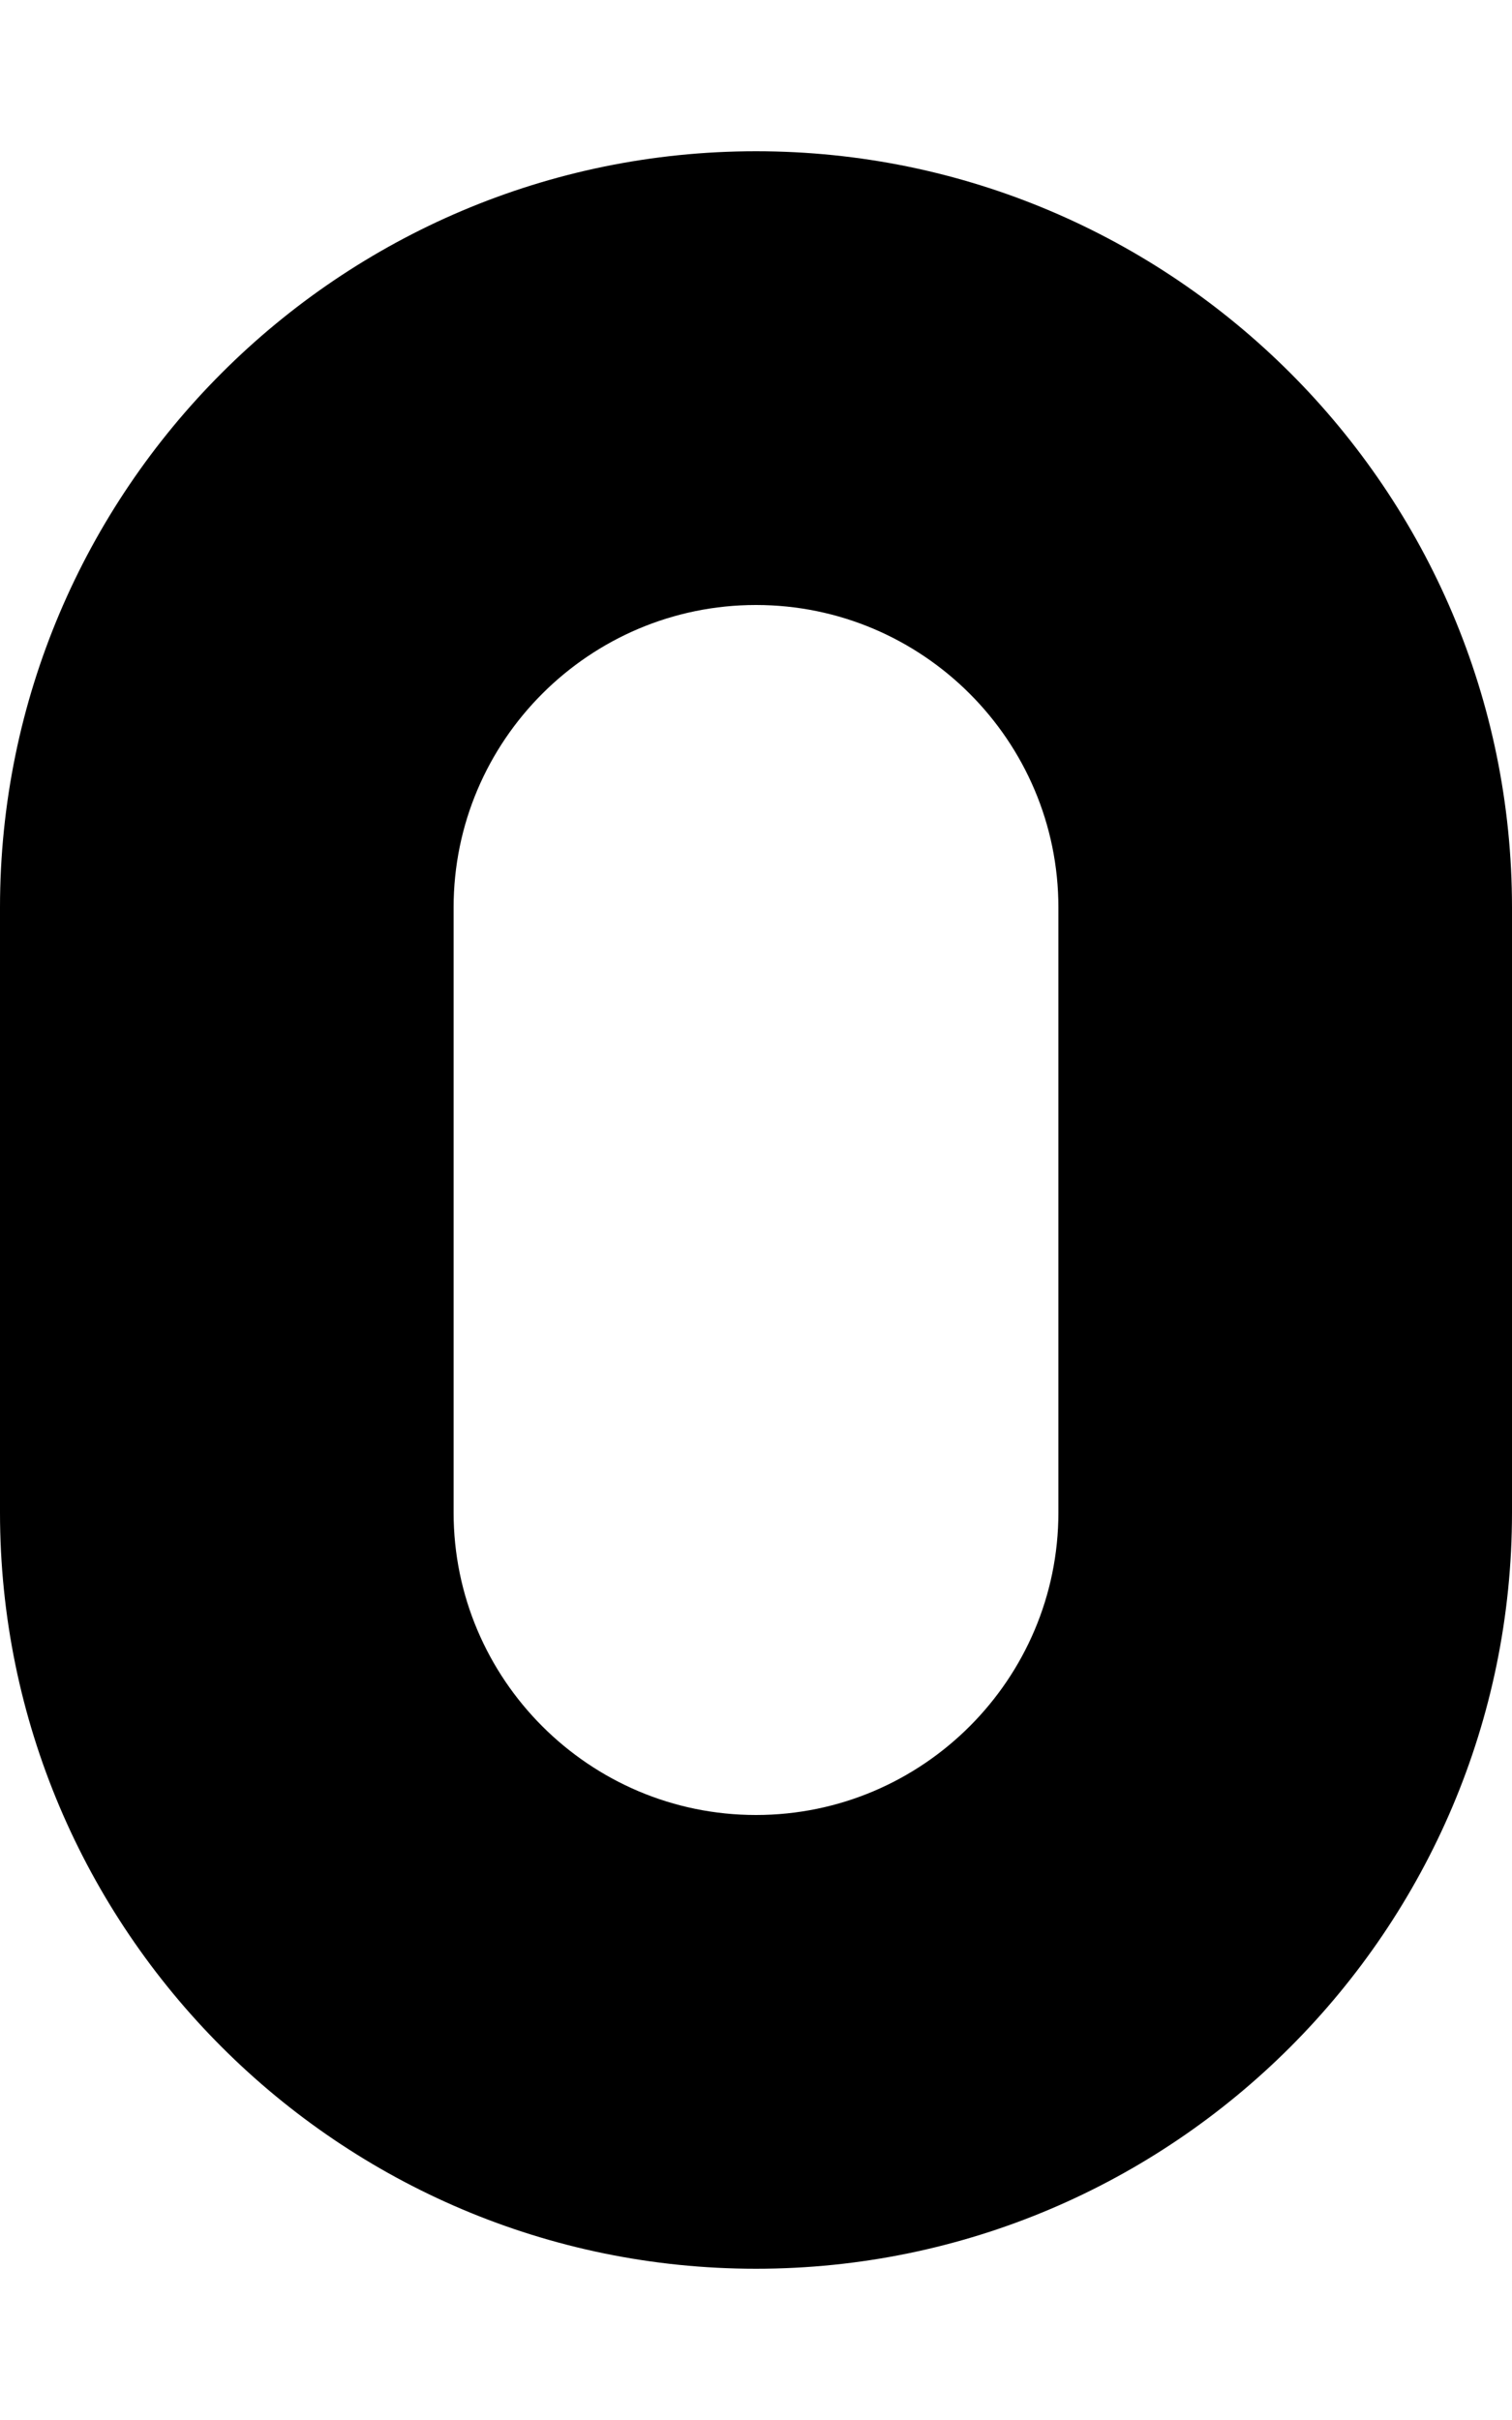 <svg xmlns="http://www.w3.org/2000/svg" viewBox="0 0 320 512"><!-- Font Awesome Pro 6.0.0-alpha2 by @fontawesome - https://fontawesome.com License - https://fontawesome.com/license (Commercial License) --><path d="M160 32C71.781 32 0 103.781 0 192V320C0 408.219 71.781 480 160 480S320 408.219 320 320V192C320 103.781 248.219 32 160 32ZM224 320C224 355.281 195.281 384 160 384S96 355.281 96 320V192C96 156.719 124.719 128 160 128S224 156.719 224 192V320Z"/></svg>